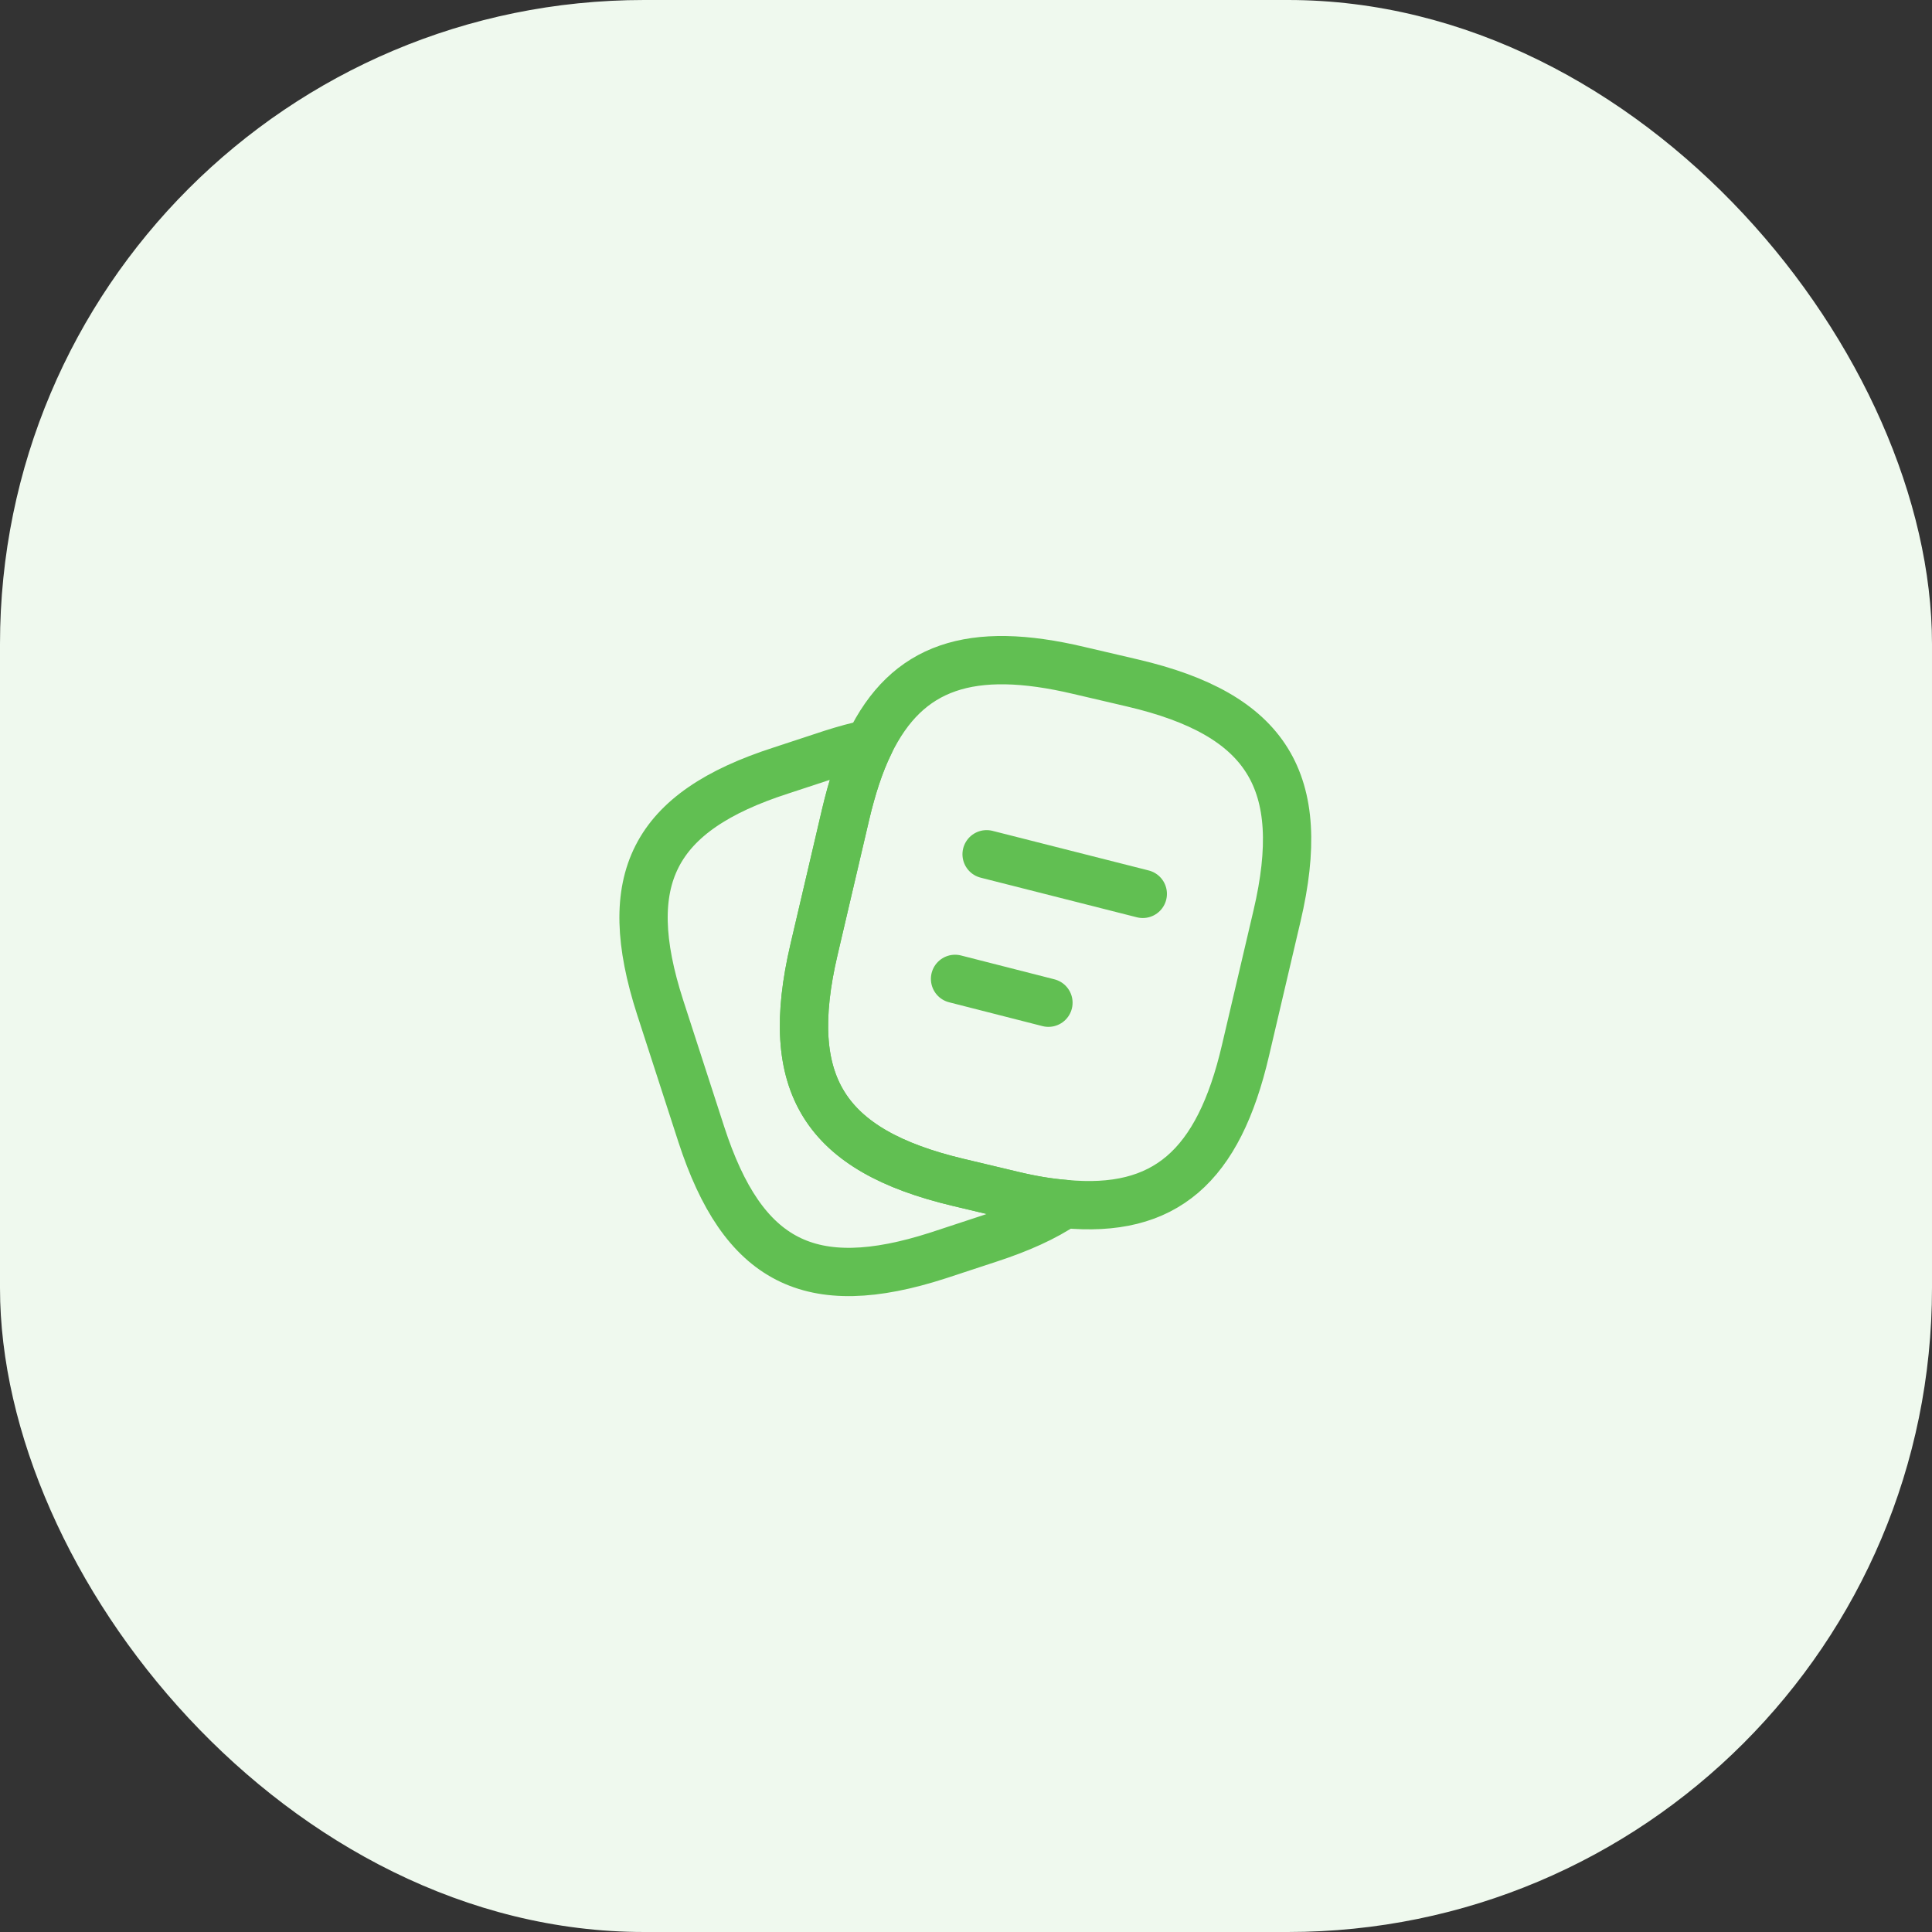 <svg width="60" height="60" viewBox="0 0 60 60" fill="none" xmlns="http://www.w3.org/2000/svg">
<rect x="0" y="0" width="60" height="60" fill="#333333" stroke="none"/>
<rect width="60" height="60" rx="20" fill="#EFF9EE"/>
<path d="M39.66 28.44L38.68 32.62C37.84 36.23 36.18 37.69 33.06 37.39C32.56 37.35 32.02 37.26 31.44 37.12L29.76 36.72C25.59 35.73 24.3 33.67 25.28 29.49L26.26 25.3C26.46 24.45 26.7 23.71 27 23.1C28.17 20.68 30.16 20.03 33.5 20.82L35.17 21.21C39.36 22.19 40.64 24.26 39.66 28.44Z" stroke="#61BF52" stroke-width="1.5" stroke-linecap="round" stroke-linejoin="round"/>
<path d="M33.06 37.39C32.44 37.81 31.66 38.16 30.71 38.47L29.13 38.99C25.16 40.27 23.07 39.2 21.78 35.23L20.5 31.28C19.22 27.31 20.28 25.21 24.25 23.93L25.83 23.41C26.24 23.28 26.63 23.17 27 23.1C26.7 23.71 26.46 24.45 26.26 25.3L25.28 29.49C24.3 33.67 25.59 35.73 29.76 36.72L31.44 37.12C32.02 37.26 32.56 37.35 33.06 37.39Z" stroke="#61BF52" stroke-width="1.5" stroke-linecap="round" stroke-linejoin="round"/>
<path d="M30.64 26.53L35.49 27.76" stroke="#61BF52" stroke-width="1.5" stroke-linecap="round" stroke-linejoin="round"/>
<path d="M29.66 30.4L32.56 31.14" stroke="#61BF52" stroke-width="1.5" stroke-linecap="round" stroke-linejoin="round"/>
</svg>
